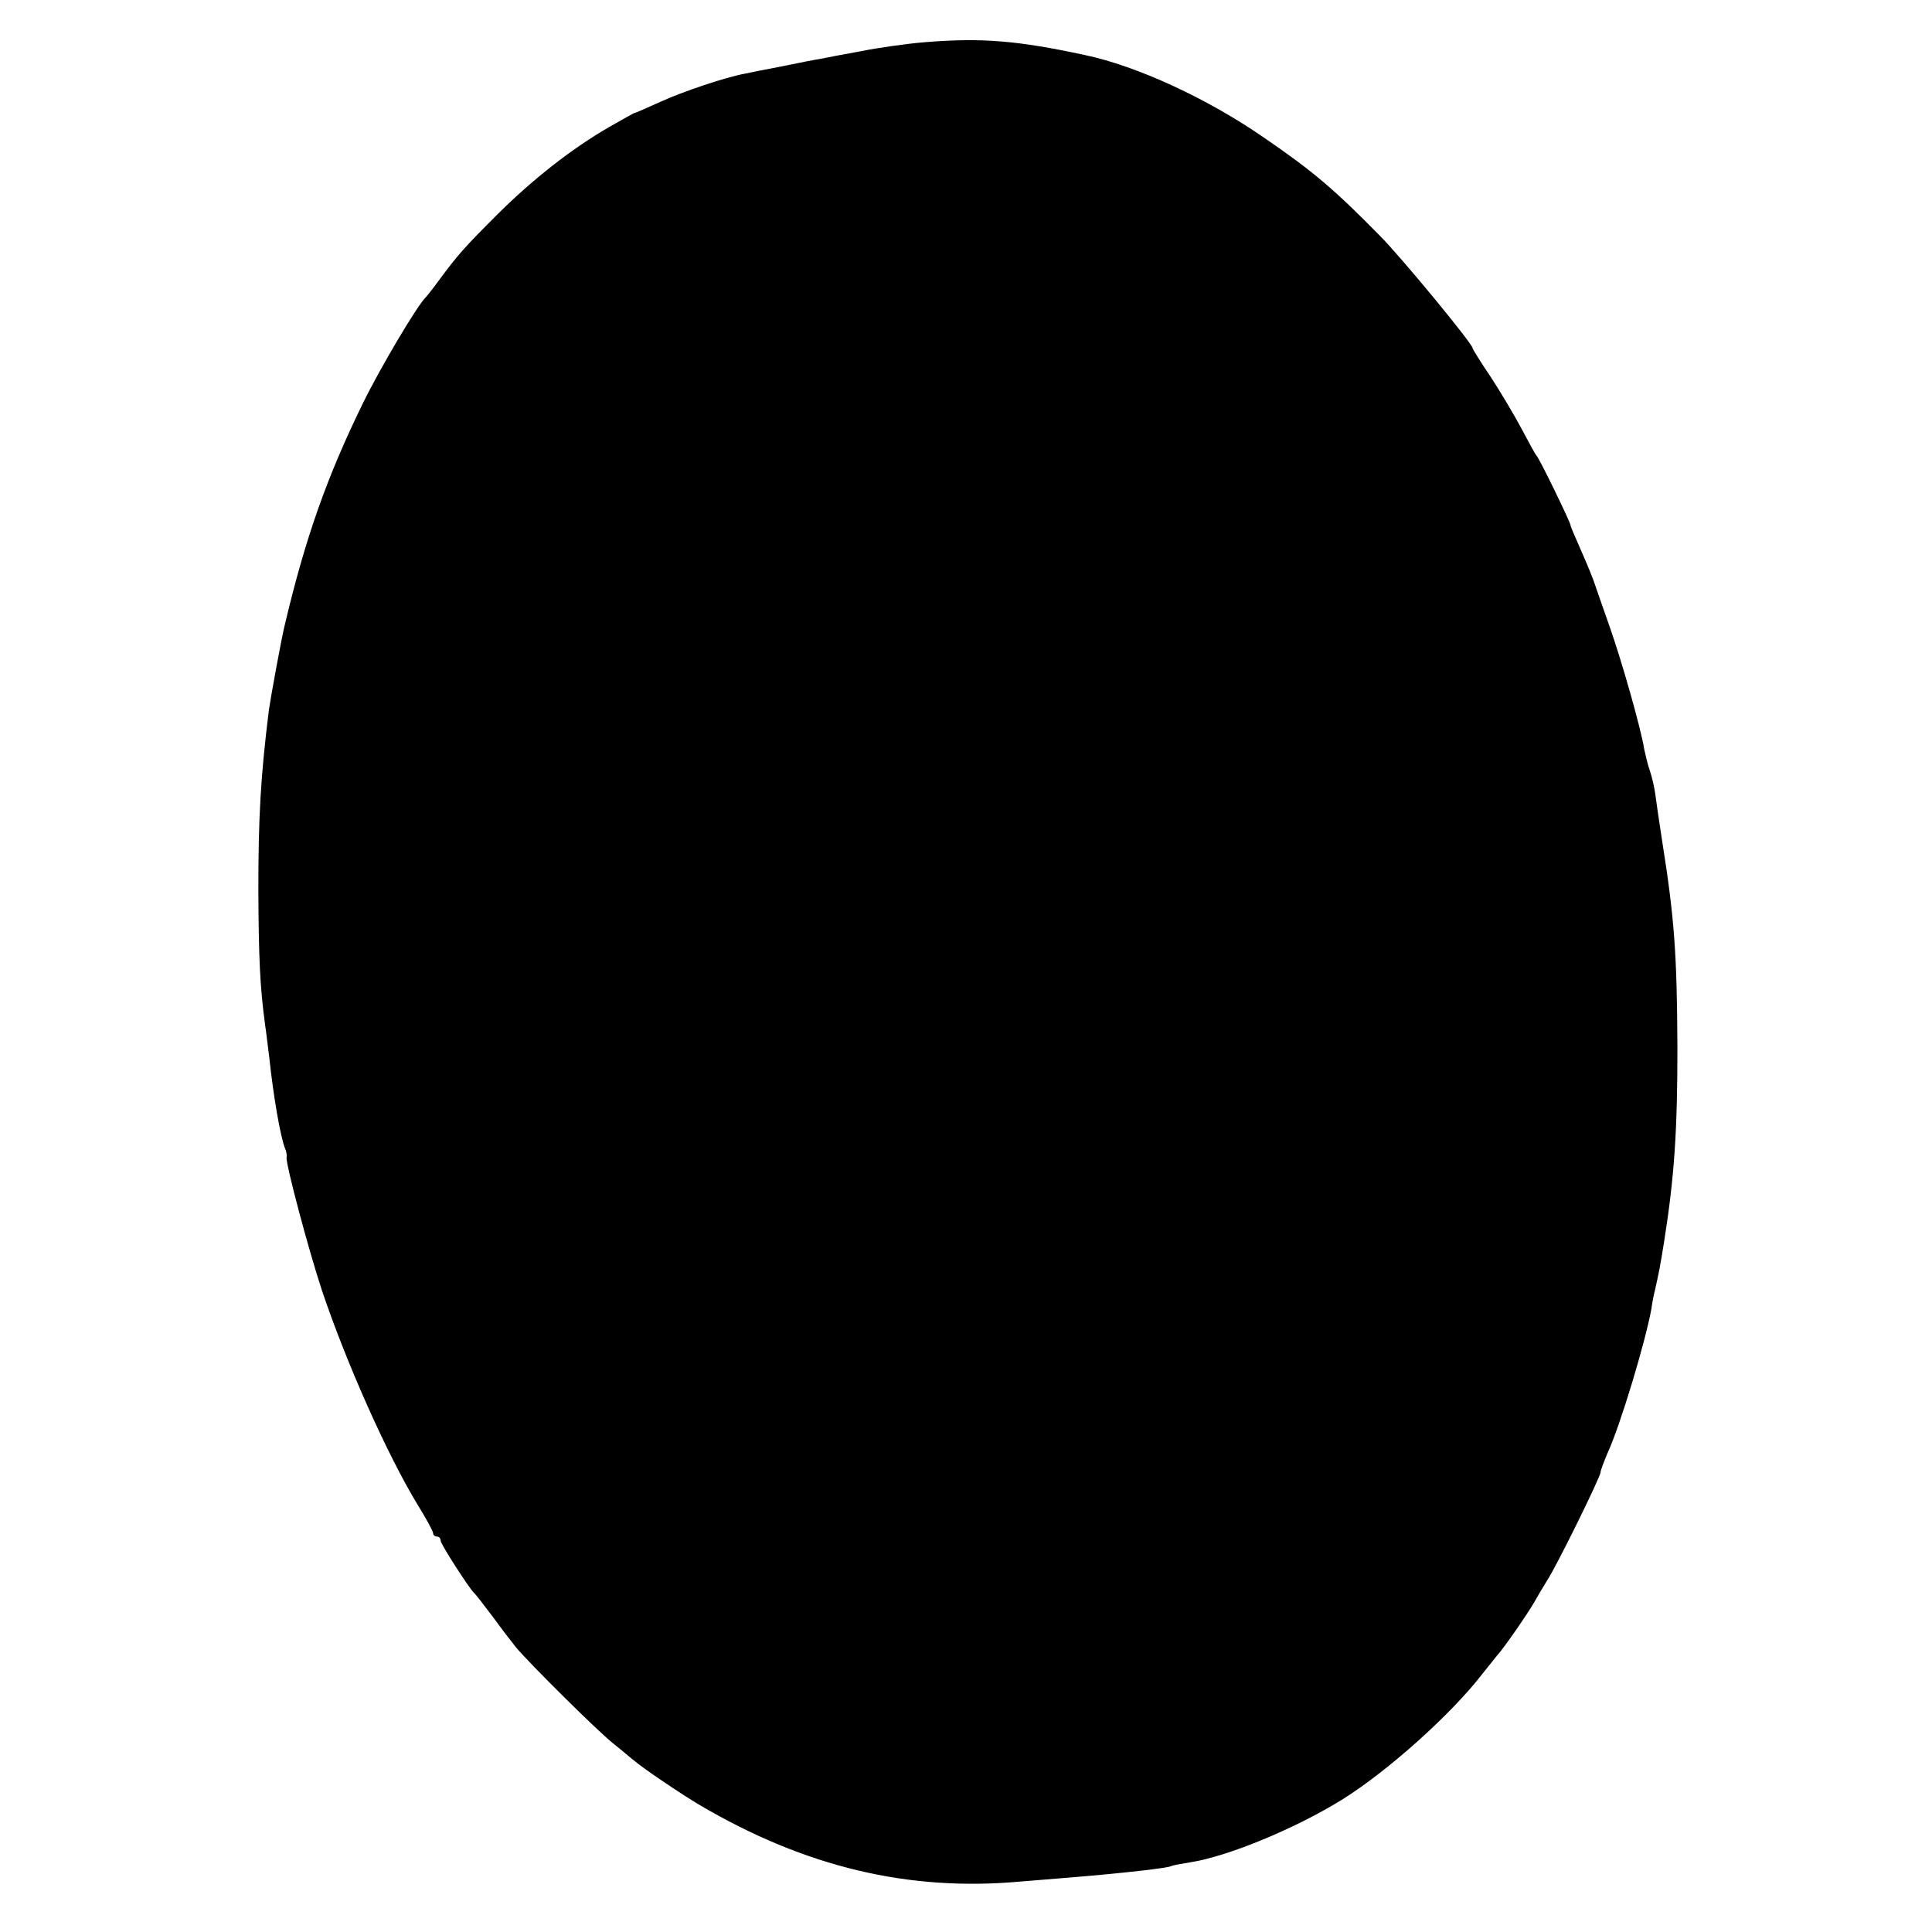 <?xml version="1.0" standalone="no"?>
<!DOCTYPE svg PUBLIC "-//W3C//DTD SVG 20010904//EN"
 "http://www.w3.org/TR/2001/REC-SVG-20010904/DTD/svg10.dtd">
<svg version="1.0" xmlns="http://www.w3.org/2000/svg"
 width="513pt" height="513pt" viewBox="0 0 513 513"
 preserveAspectRatio="xMidYMid meet">
<g transform="translate(0,513) scale(0.1,-0.1)"
fill="#000000" stroke="none">
<path d="M2456 5018 c-49 -4 -126 -15 -170 -24 -45 -8 -92 -17 -106 -20 -14
-2 -60 -11 -103 -20 -42 -8 -88 -17 -101 -20 -49 -9 -163 -47 -224 -75 -35
-16 -65 -29 -67 -29 -2 0 -32 -17 -67 -37 -102 -59 -203 -139 -296 -231 -89
-89 -106 -108 -157 -177 -16 -22 -32 -42 -35 -45 -22 -21 -120 -186 -166 -280
-95 -194 -153 -357 -208 -590 -8 -31 -38 -196 -42 -225 -22 -178 -28 -283 -28
-480 1 -180 4 -253 18 -357 3 -18 7 -57 11 -86 11 -103 29 -208 42 -242 4 -8
5 -19 4 -23 -3 -16 58 -245 94 -354 65 -193 173 -435 253 -567 23 -37 42 -72
42 -77 0 -5 5 -9 10 -9 6 0 10 -5 10 -11 0 -9 76 -127 89 -139 4 -3 26 -32 51
-65 24 -33 51 -68 60 -79 33 -40 217 -223 259 -256 24 -19 48 -40 55 -45 20
-18 125 -89 174 -118 281 -165 555 -230 852 -203 36 3 97 8 135 11 145 12 256
25 265 30 3 2 26 6 50 10 99 15 281 90 406 168 121 76 287 225 369 331 17 21
35 44 40 50 17 18 82 112 99 142 9 16 25 43 35 59 27 42 141 274 141 286 0 5
9 28 19 52 34 74 100 294 116 382 2 17 7 40 10 52 11 49 13 60 24 128 27 171
35 294 35 510 -1 253 -8 348 -41 555 -8 52 -16 107 -18 123 -2 15 -8 42 -14
60 -6 17 -12 43 -15 57 -9 57 -61 239 -93 329 -19 53 -35 101 -37 106 -5 16
-17 46 -42 103 -13 29 -24 55 -24 58 0 7 -83 178 -90 184 -3 3 -20 34 -39 70
-19 36 -56 98 -82 138 -27 40 -49 75 -49 78 0 11 -189 241 -247 299 -119 121
-176 170 -306 259 -150 104 -338 191 -477 220 -181 39 -275 46 -424 34z"/>
</g>
</svg>
